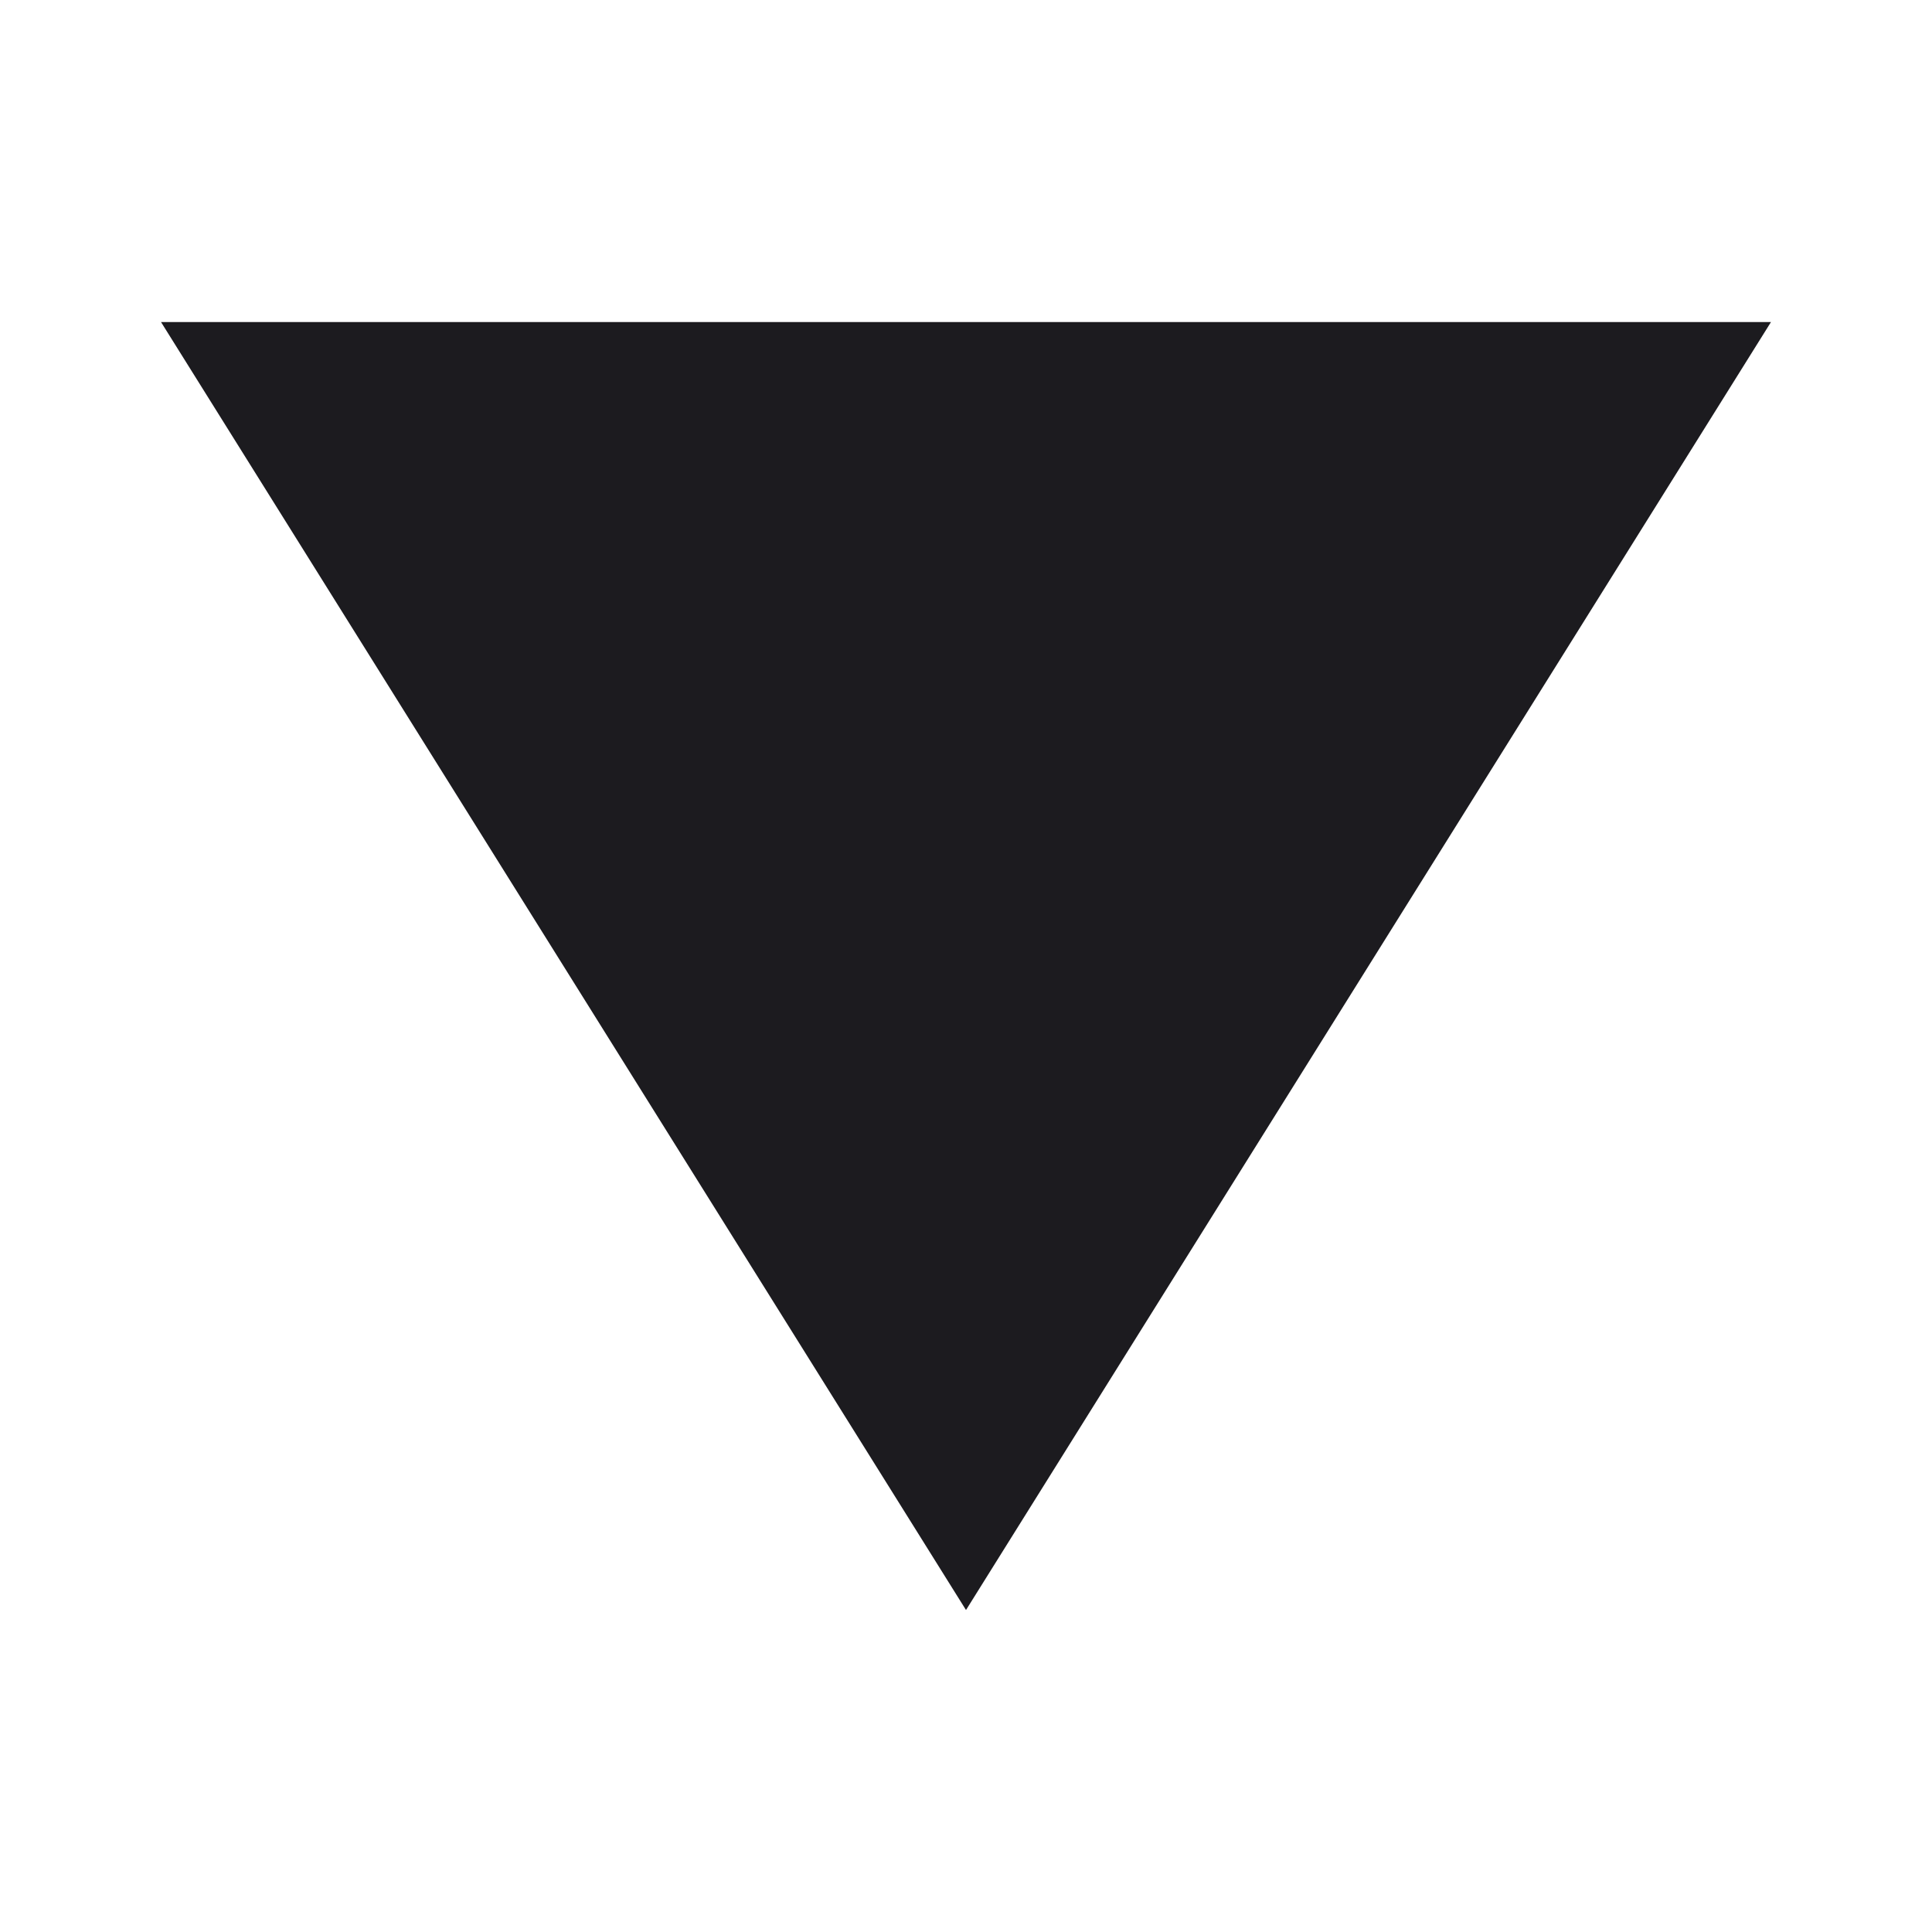 <svg width="26" height="26" viewBox="0 0 26 26" fill="none" xmlns="http://www.w3.org/2000/svg">
<mask id="mask0_1614_2467" style="mask-type:alpha" maskUnits="userSpaceOnUse" x="0" y="0" width="26" height="26">
<rect x="26" y="26" width="26" height="26" transform="rotate(-180 26 26)" fill="#D9D9D9"/>
</mask>
<g mask="url(#mask0_1614_2467)">
<path d="M23.833 4.334L13 21.667L2.167 4.334L23.833 4.334Z" fill="#1C1B1F"/>
</g>
</svg>
